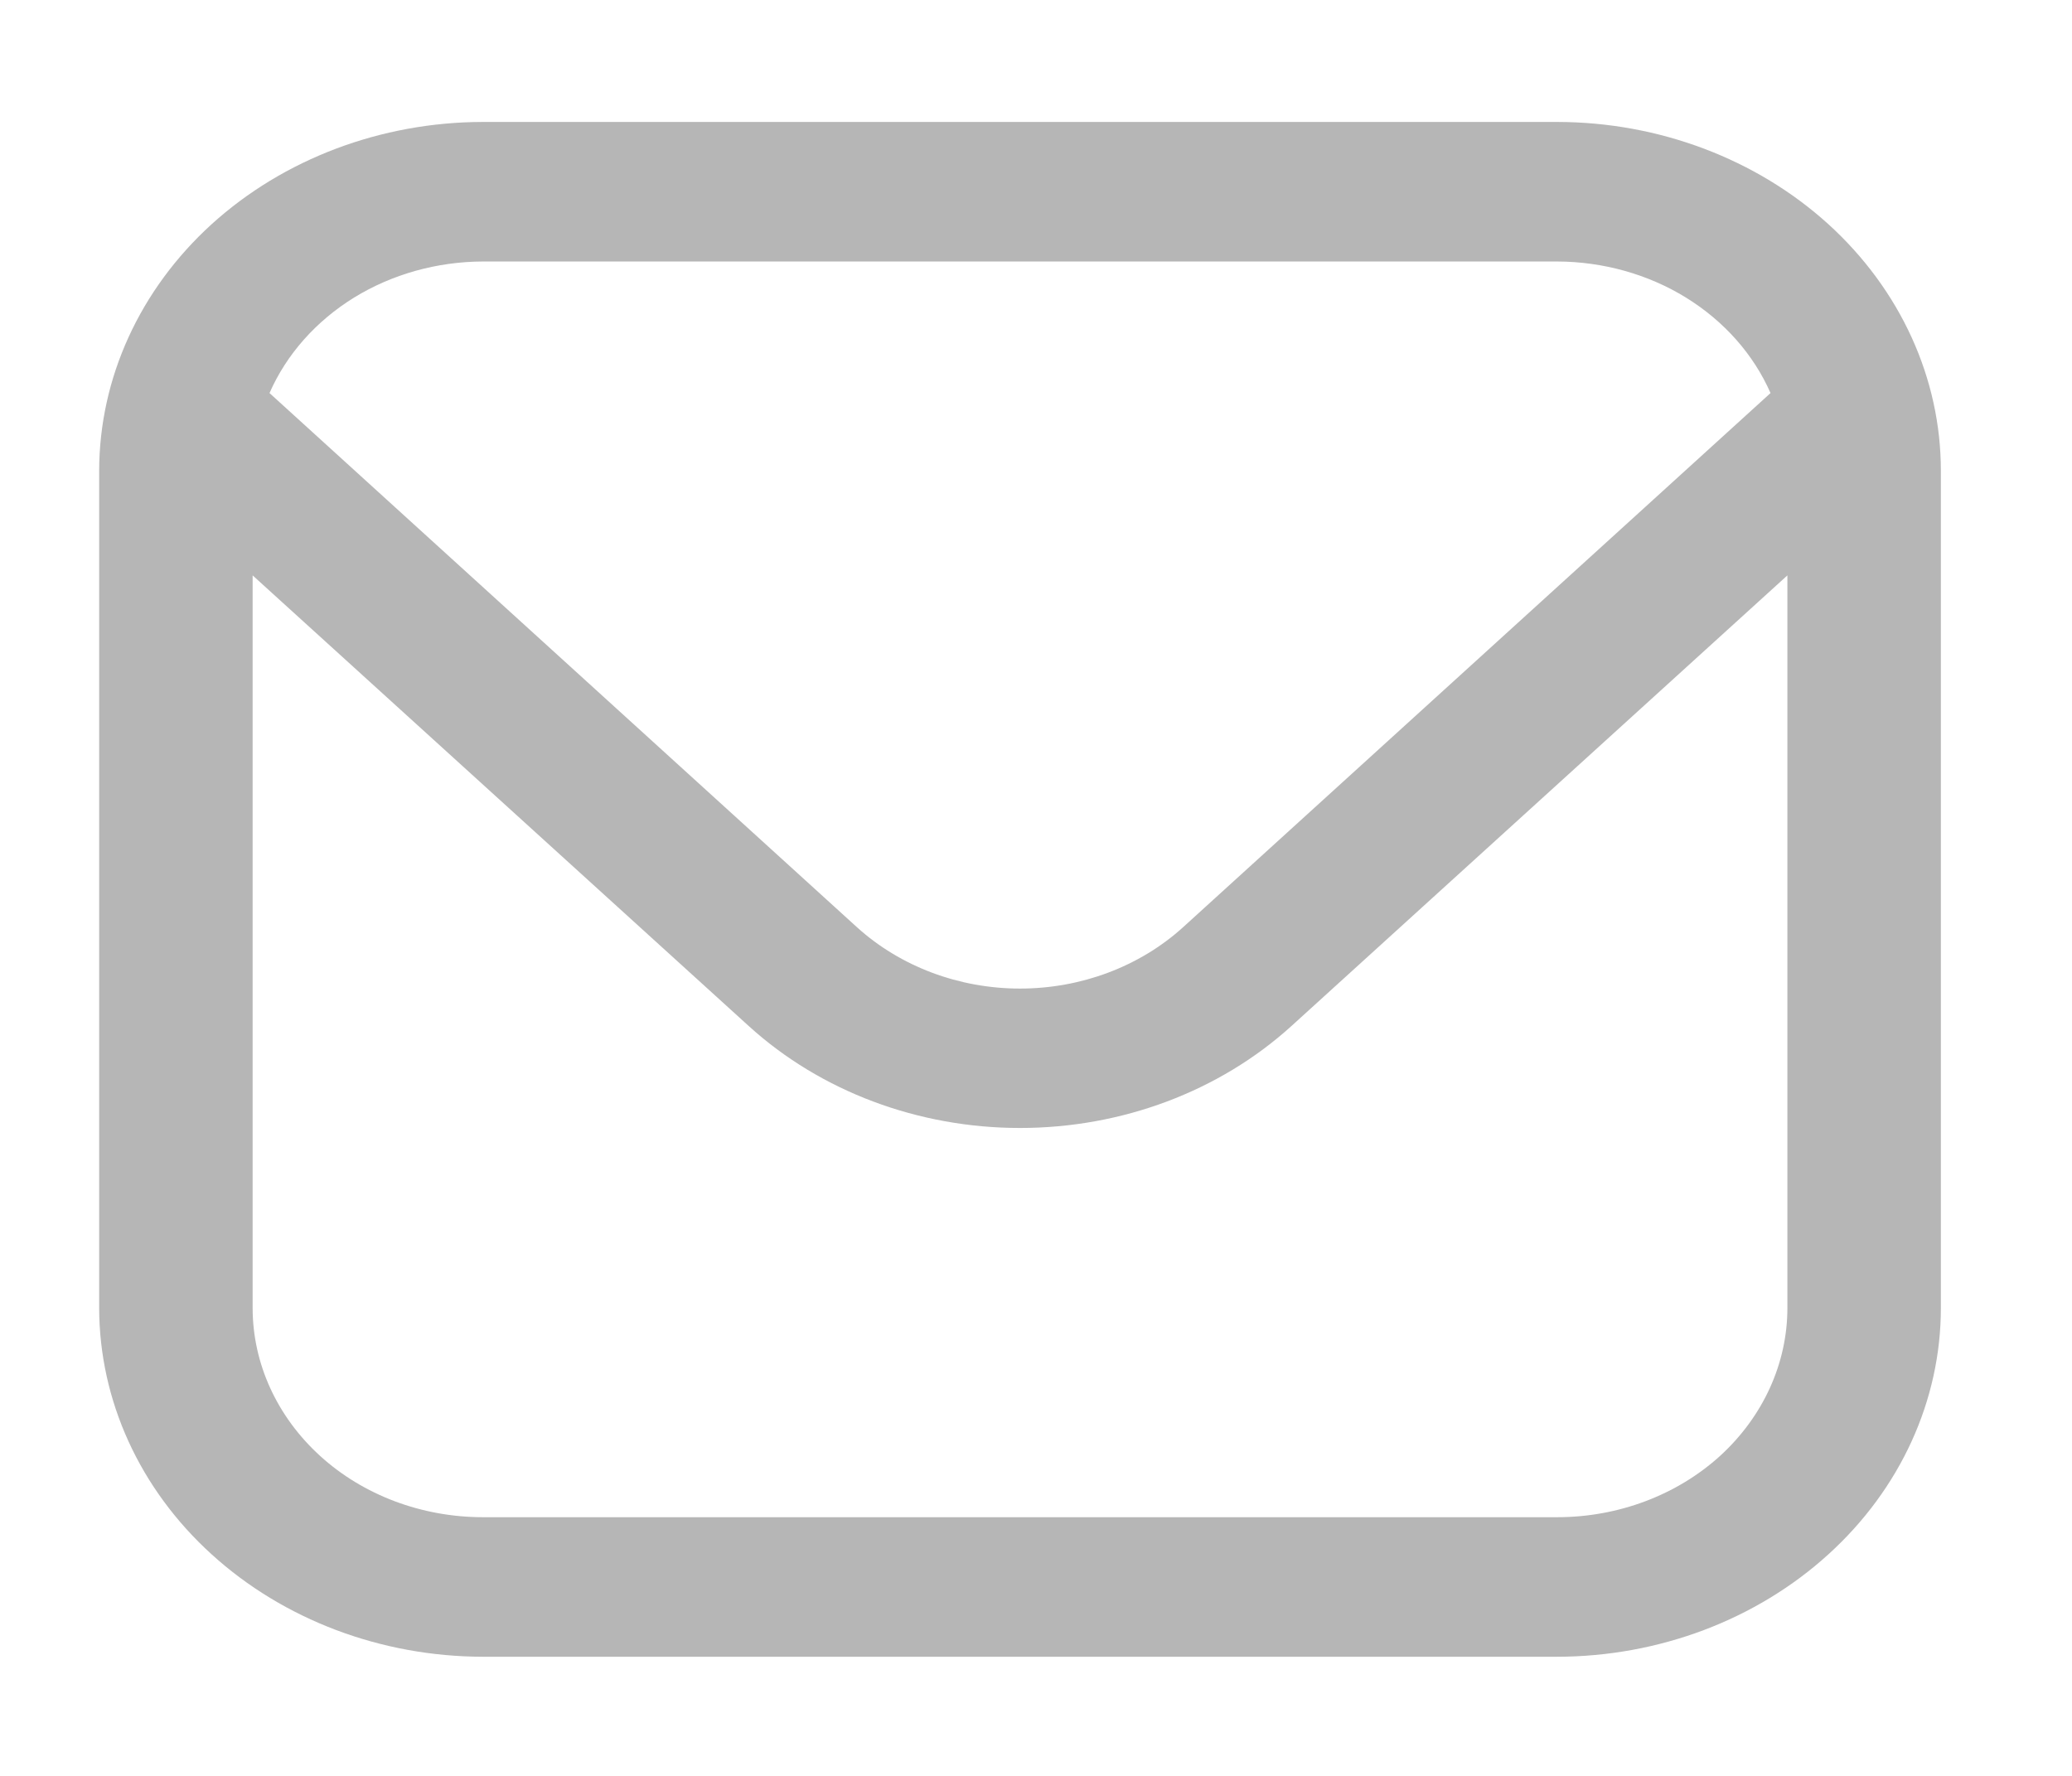 <?xml version="1.0" encoding="UTF-8"?> <svg xmlns="http://www.w3.org/2000/svg" width="14" height="12" viewBox="0 0 14 12" fill="none"> <path d="M10.522 0.824H3.263C2.575 0.825 1.916 1.074 1.43 1.515C0.944 1.957 0.671 2.556 0.67 3.181L0.67 8.838C0.671 9.463 0.944 10.062 1.43 10.503C1.916 10.945 2.575 11.194 3.263 11.195H10.522C11.209 11.194 11.868 10.945 12.354 10.503C12.84 10.062 13.114 9.463 13.114 8.838V3.181C13.114 2.556 12.84 1.957 12.354 1.515C11.868 1.074 11.209 0.825 10.522 0.824ZM3.263 1.767H10.522C10.832 1.768 11.136 1.853 11.392 2.011C11.649 2.17 11.848 2.394 11.963 2.656L7.992 6.267C7.7 6.531 7.305 6.68 6.892 6.68C6.48 6.68 6.084 6.531 5.792 6.267L1.821 2.656C1.936 2.394 2.135 2.17 2.392 2.011C2.649 1.853 2.952 1.768 3.263 1.767ZM10.522 10.252H3.263C2.85 10.252 2.454 10.103 2.163 9.838C1.871 9.572 1.707 9.213 1.707 8.838V3.888L5.059 6.933C5.545 7.375 6.205 7.622 6.892 7.622C7.58 7.622 8.239 7.375 8.726 6.933L12.077 3.888V8.838C12.077 9.213 11.913 9.572 11.622 9.838C11.33 10.103 10.934 10.252 10.522 10.252Z" fill="#B6B6B6"></path> </svg> 